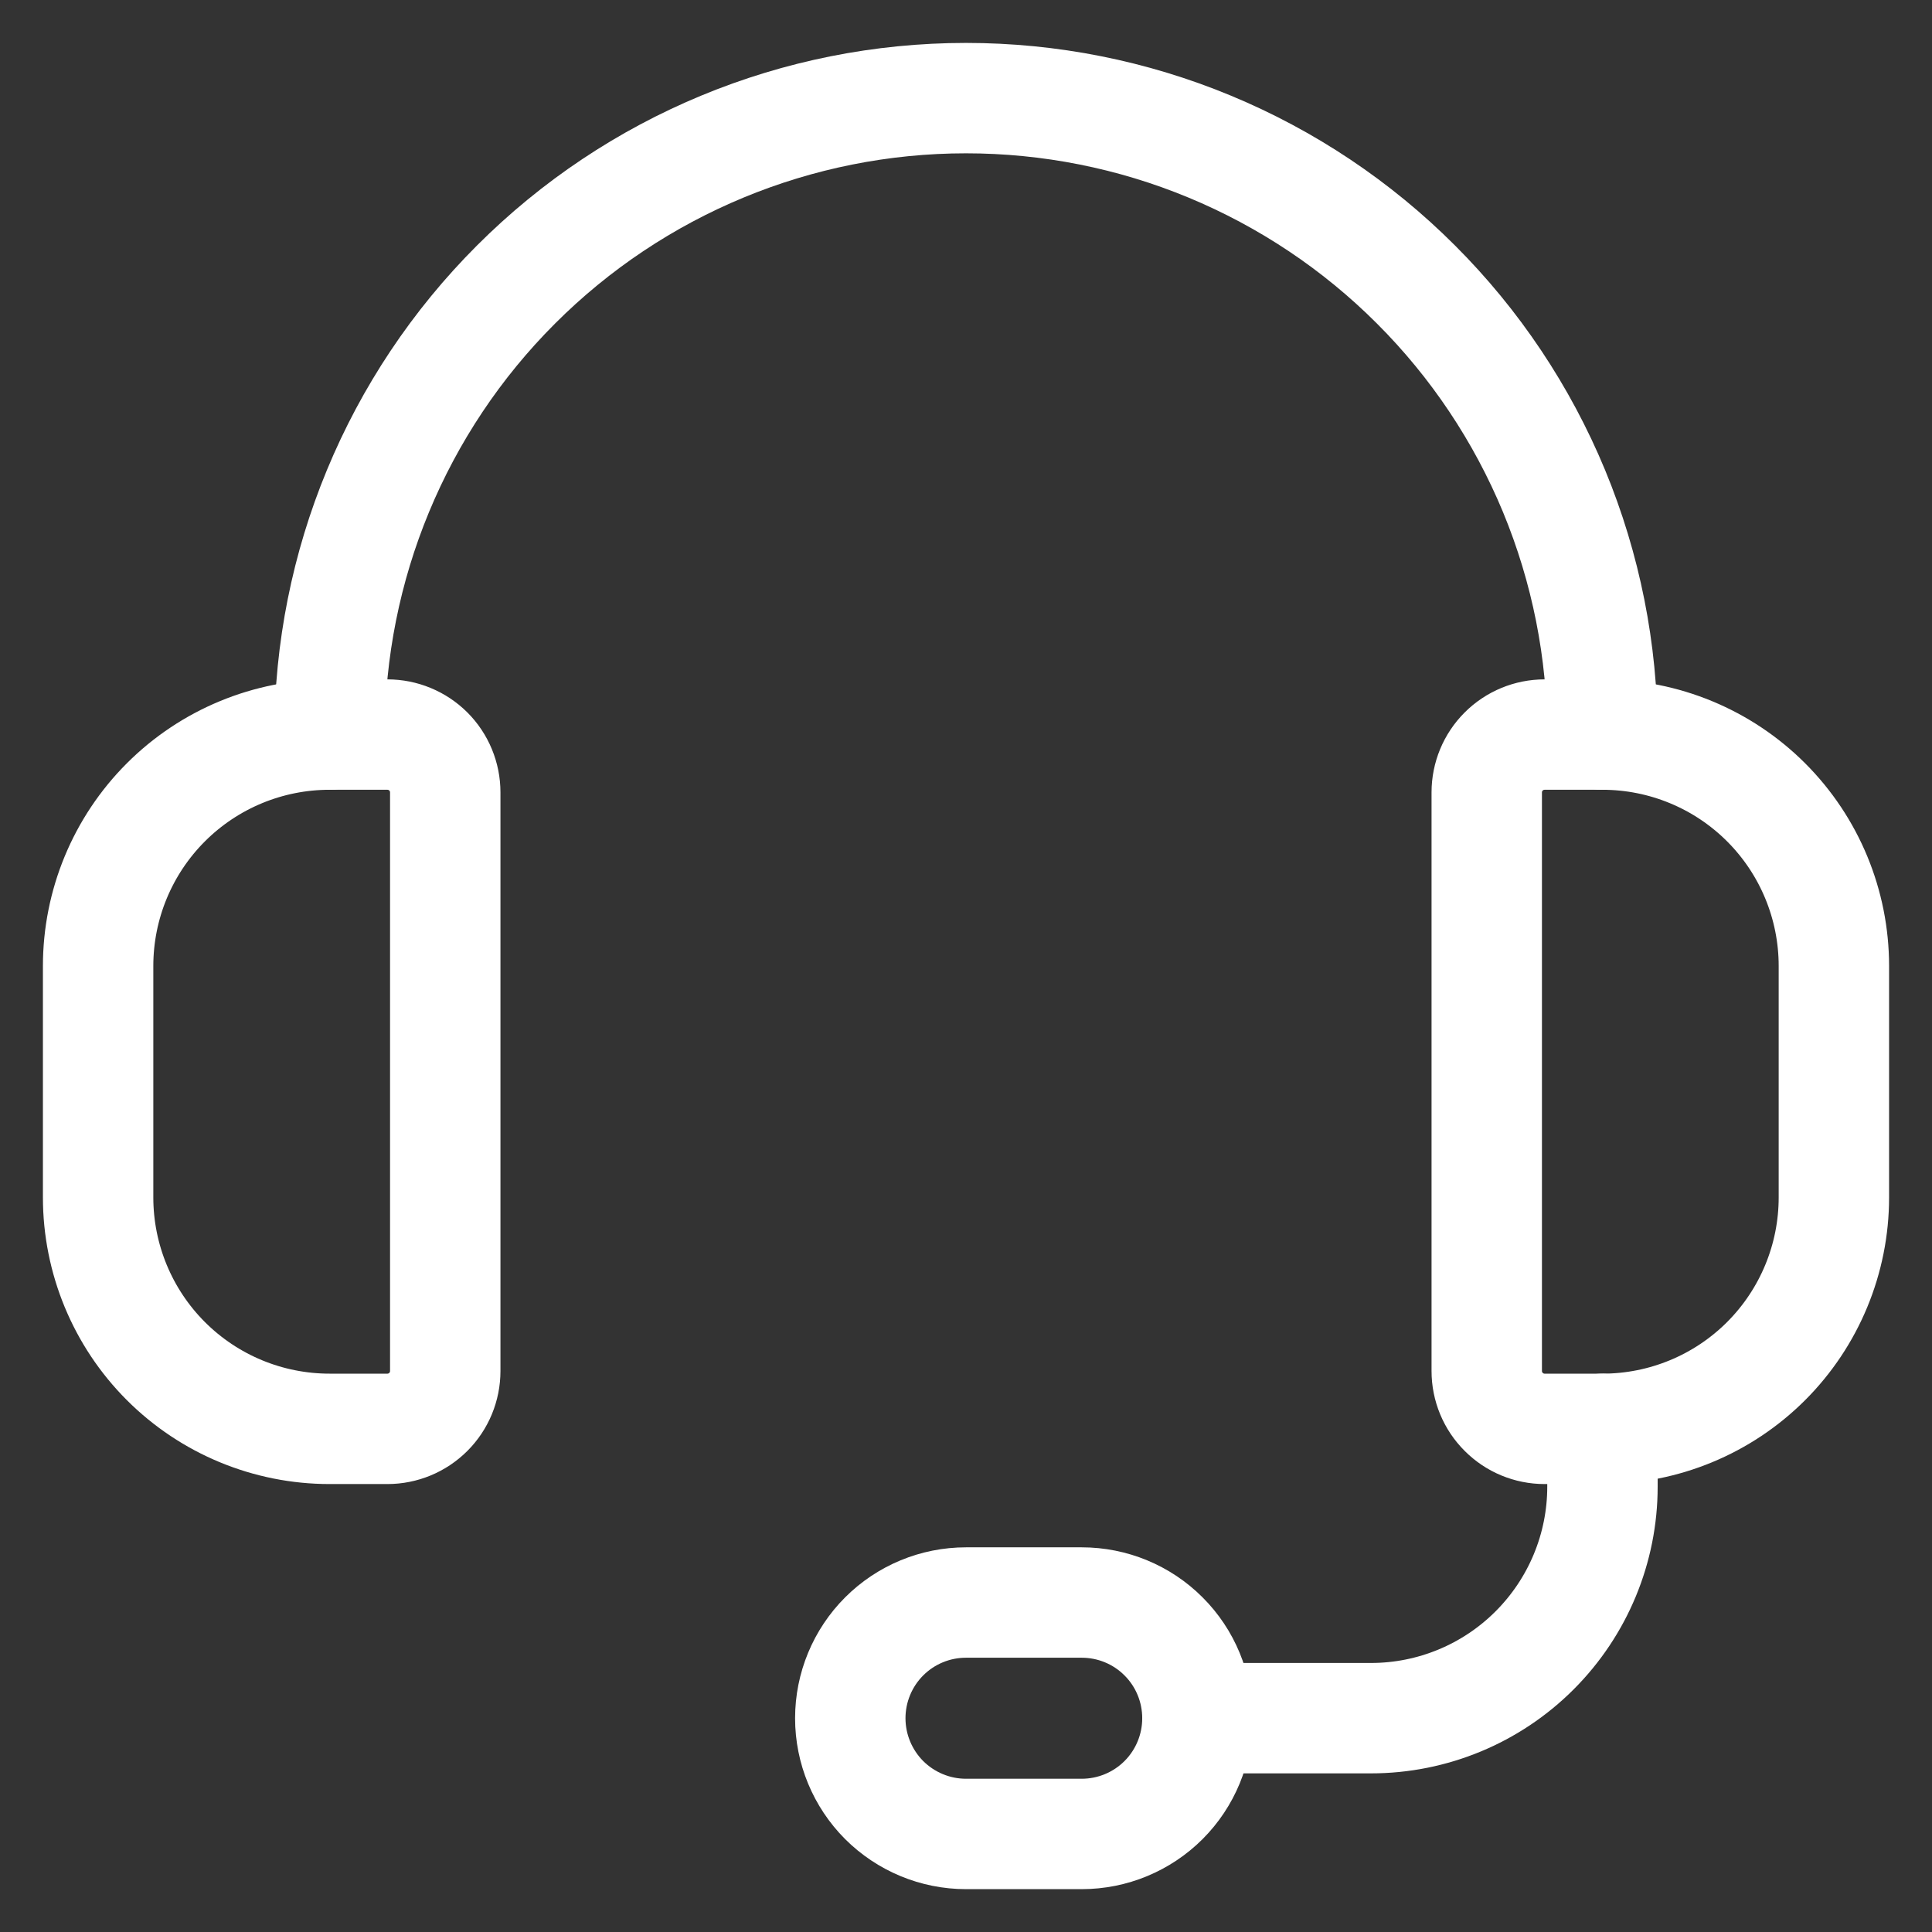 <svg width="28" height="28" viewBox="0 0 28 28" fill="none" xmlns="http://www.w3.org/2000/svg">
<rect x="0" y="0" width="28" height="28" fill="#333333" stroke="none"/>
<g clip-path="url(#clip0_5650_2931)">
<path d="M5.615 20.708H4.776C3.886 20.708 3.033 20.355 2.404 19.726C1.775 19.097 1.422 18.243 1.422 17.354V14C1.422 13.11 1.775 12.257 2.404 11.628C3.033 10.999 3.886 10.646 4.776 10.646H5.615C5.837 10.646 6.05 10.734 6.208 10.891C6.365 11.048 6.453 11.262 6.453 11.484V19.869C6.453 20.092 6.365 20.305 6.208 20.462C6.05 20.62 5.837 20.708 5.615 20.708Z" stroke="white" stroke-width="1.6" stroke-linecap="round" stroke-linejoin="round"/>
<path d="M23.224 20.708H22.385C22.163 20.708 21.95 20.62 21.793 20.462C21.635 20.305 21.547 20.092 21.547 19.869V11.484C21.547 11.262 21.635 11.048 21.793 10.891C21.95 10.734 22.163 10.646 22.385 10.646H23.224C24.113 10.646 24.967 10.999 25.596 11.628C26.225 12.257 26.578 13.11 26.578 14V17.354C26.578 18.243 26.225 19.097 25.596 19.726C24.967 20.355 24.113 20.708 23.224 20.708Z" stroke="white" stroke-width="1.6" stroke-linecap="round" stroke-linejoin="round"/>
<path d="M4.776 10.646C4.776 8.199 5.748 5.853 7.478 4.124C9.207 2.394 11.554 1.422 14 1.422C15.211 1.422 16.411 1.66 17.53 2.124C18.649 2.588 19.666 3.267 20.522 4.124C21.379 4.98 22.058 5.997 22.522 7.116C22.985 8.235 23.224 9.435 23.224 10.646" stroke="white" stroke-width="1.6" stroke-linecap="round" stroke-linejoin="round"/>
<path d="M17.354 24.901H19.87C20.759 24.901 21.613 24.547 22.241 23.918C22.87 23.289 23.224 22.436 23.224 21.547V20.708" stroke="white" stroke-width="1.6" stroke-linecap="round" stroke-linejoin="round"/>
<path d="M15.677 26.579H14C13.555 26.579 13.129 26.402 12.814 26.088C12.5 25.773 12.323 25.346 12.323 24.902C12.323 24.457 12.5 24.03 12.814 23.716C13.129 23.401 13.555 23.225 14 23.225H15.677C16.122 23.225 16.549 23.401 16.863 23.716C17.178 24.03 17.354 24.457 17.354 24.902C17.354 25.346 17.178 25.773 16.863 26.088C16.549 26.402 16.122 26.579 15.677 26.579Z" stroke="white" stroke-width="1.6" stroke-linecap="round" stroke-linejoin="round"/>
</g>
<defs>
<clipPath id="clip0_5650_2931">
<rect width="28" height="28" fill="white"/>
</clipPath>
</defs>
</svg>
